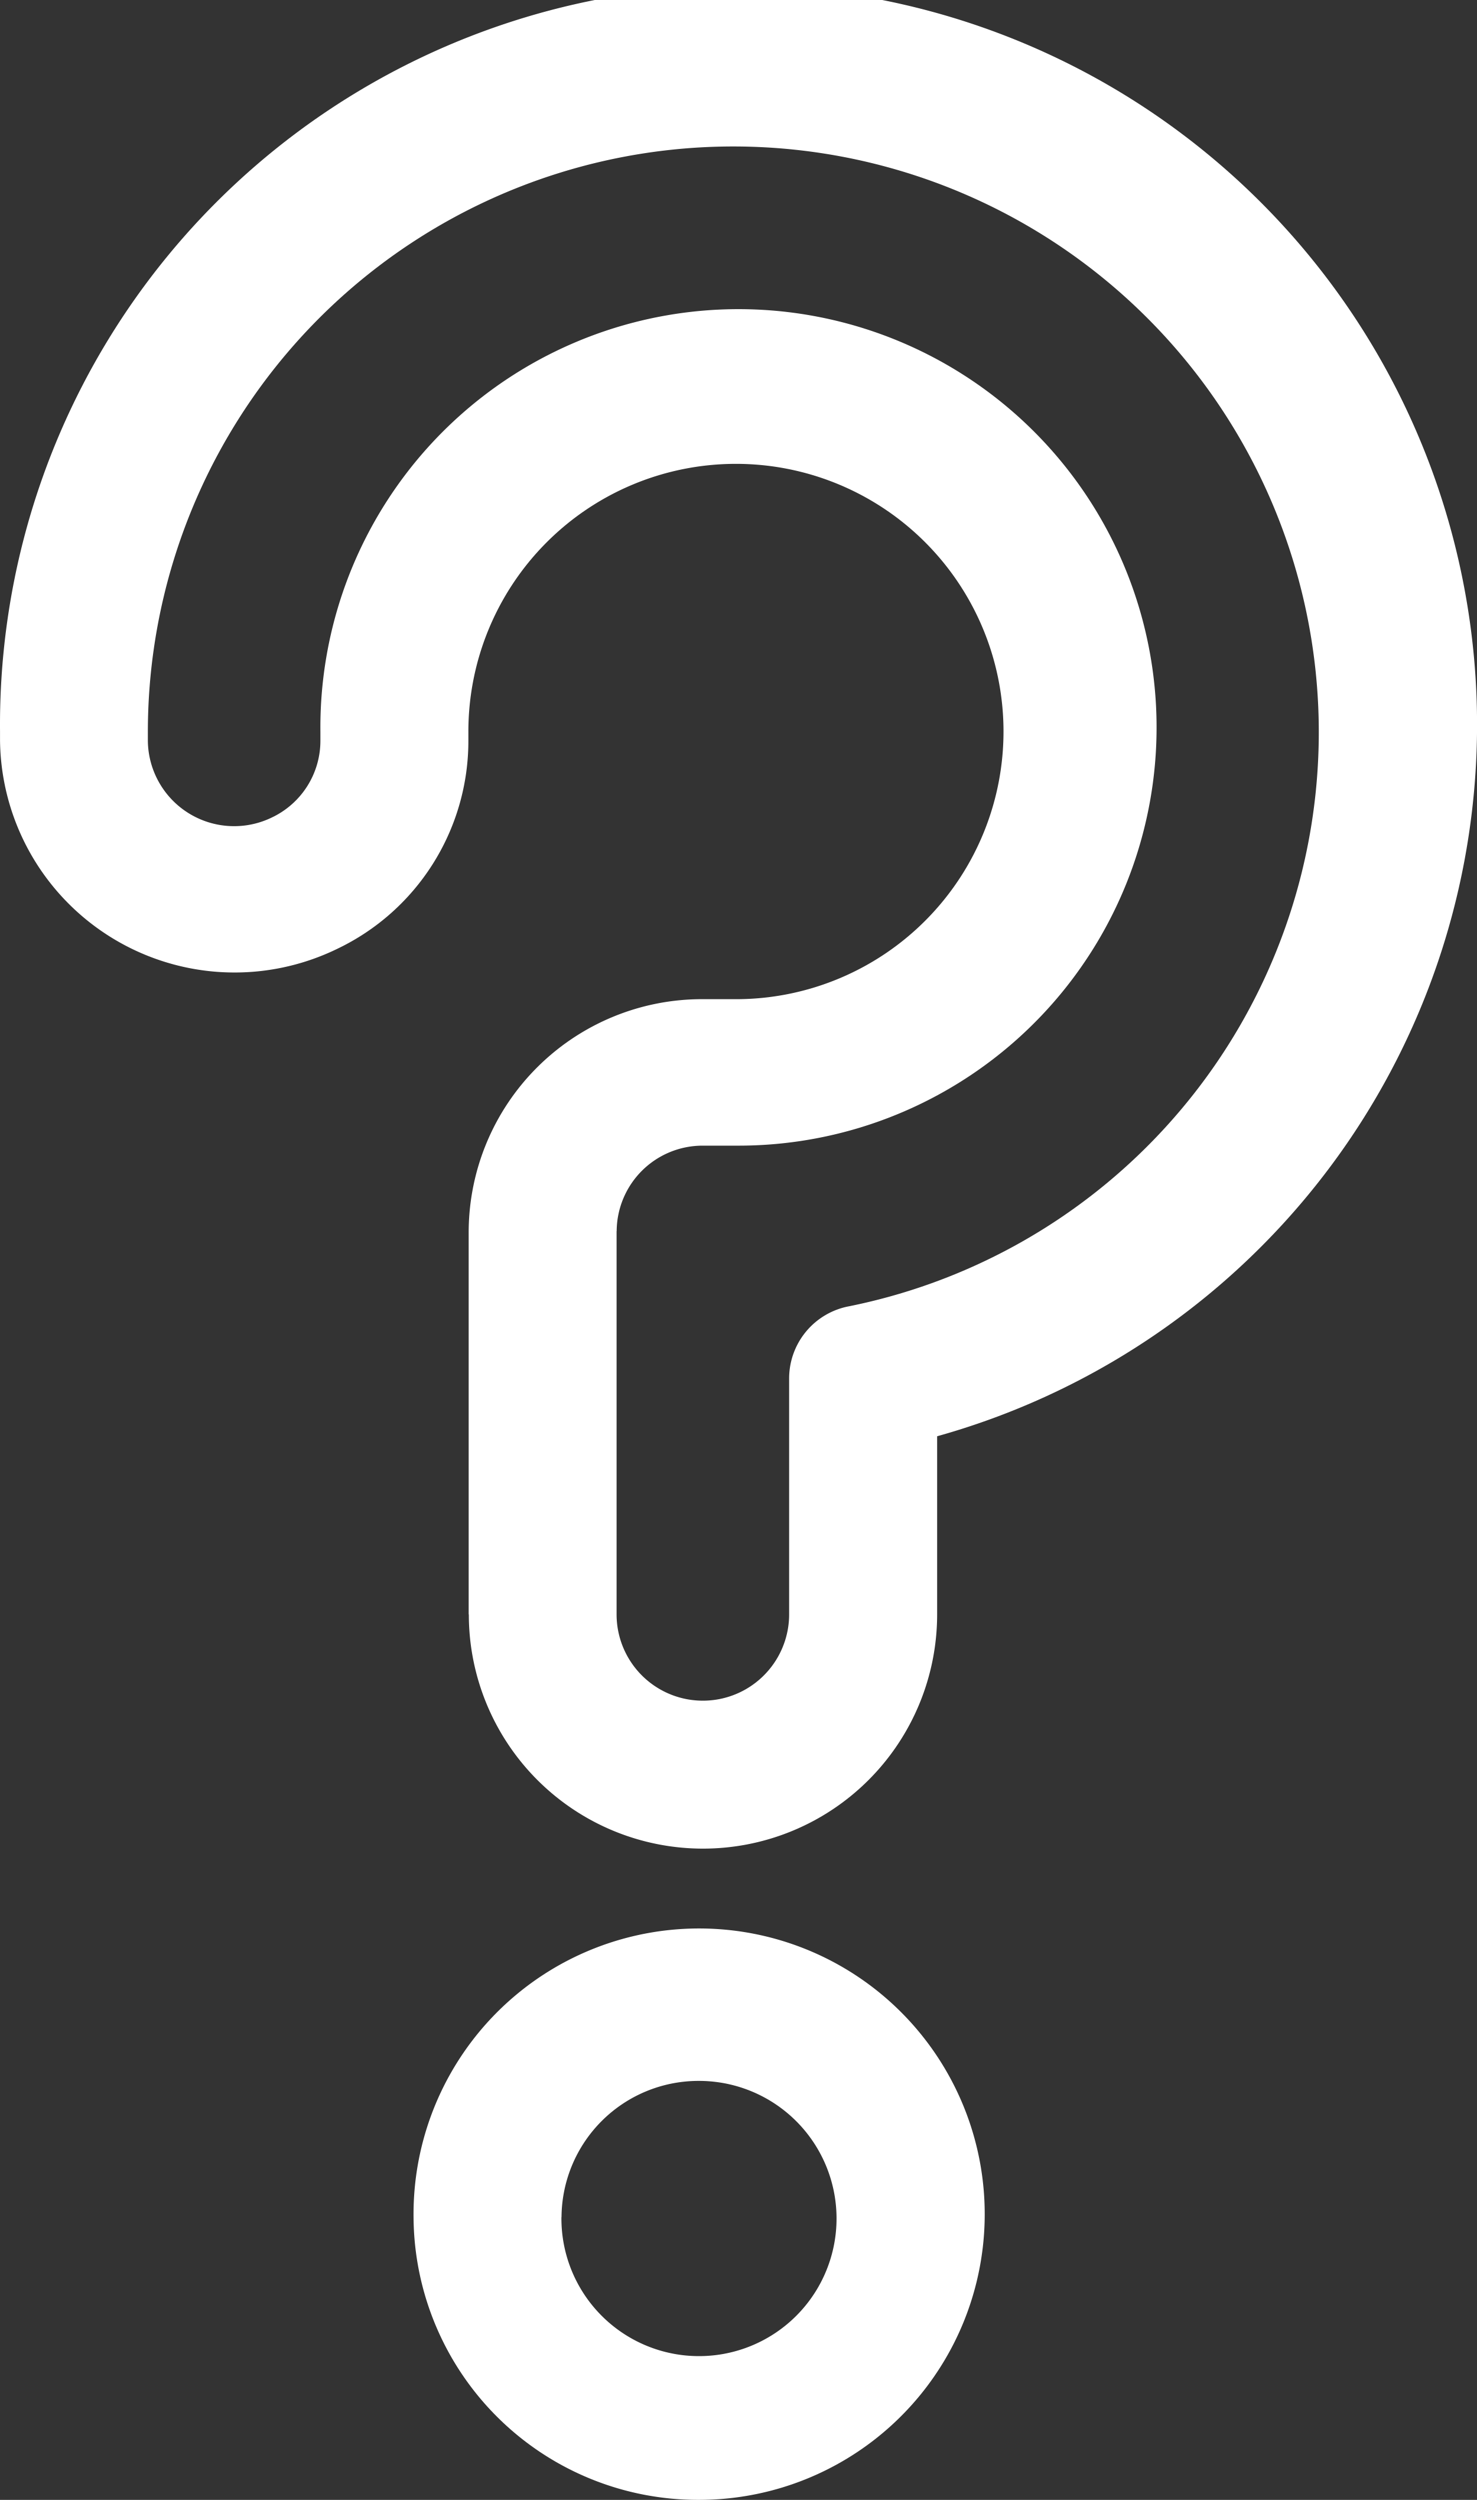 <svg xmlns="http://www.w3.org/2000/svg" width="49.648" height="84.001" viewBox="0 0 49.648 84.001">
  <rect x="0" y="0" width="49.648" height="84.001" fill="#333333" stroke="none"/>
  <g id="question" transform="translate(-52.499 -72)">
    <path id="Union_54" data-name="Union 54" d="M8443.4,9699.5A9.6,9.6,0,1,1,8453,9709,9.559,9.559,0,0,1,8443.4,9699.5Zm4.971,0a4.624,4.624,0,1,0,4.624-4.578A4.607,4.607,0,0,0,8448.374,9699.5Zm-3.118-20.254v-12.878a7.842,7.842,0,0,1,7.871-7.794h1.2a8.994,8.994,0,1,0-9.081-8.993v.307a7.738,7.738,0,0,1-4.419,7,7.885,7.885,0,0,1-11.324-7v-.307a24.825,24.825,0,1,1,31.5,23.68v5.985a7.871,7.871,0,0,1-15.742,0Zm4.972-12.878v12.878a2.9,2.9,0,0,0,5.8,0v-7.936a2.468,2.468,0,0,1,2.021-2.418,19.68,19.68,0,1,0-23.577-19.312v.307a2.9,2.9,0,0,0,4.17,2.581,2.85,2.85,0,0,0,1.63-2.581v-.307a14.054,14.054,0,1,1,14.054,13.916h-1.2A2.889,2.889,0,0,0,8450.228,9666.368Z" transform="translate(-8377 -9553)" fill="#fff"/>
  </g>
</svg>
